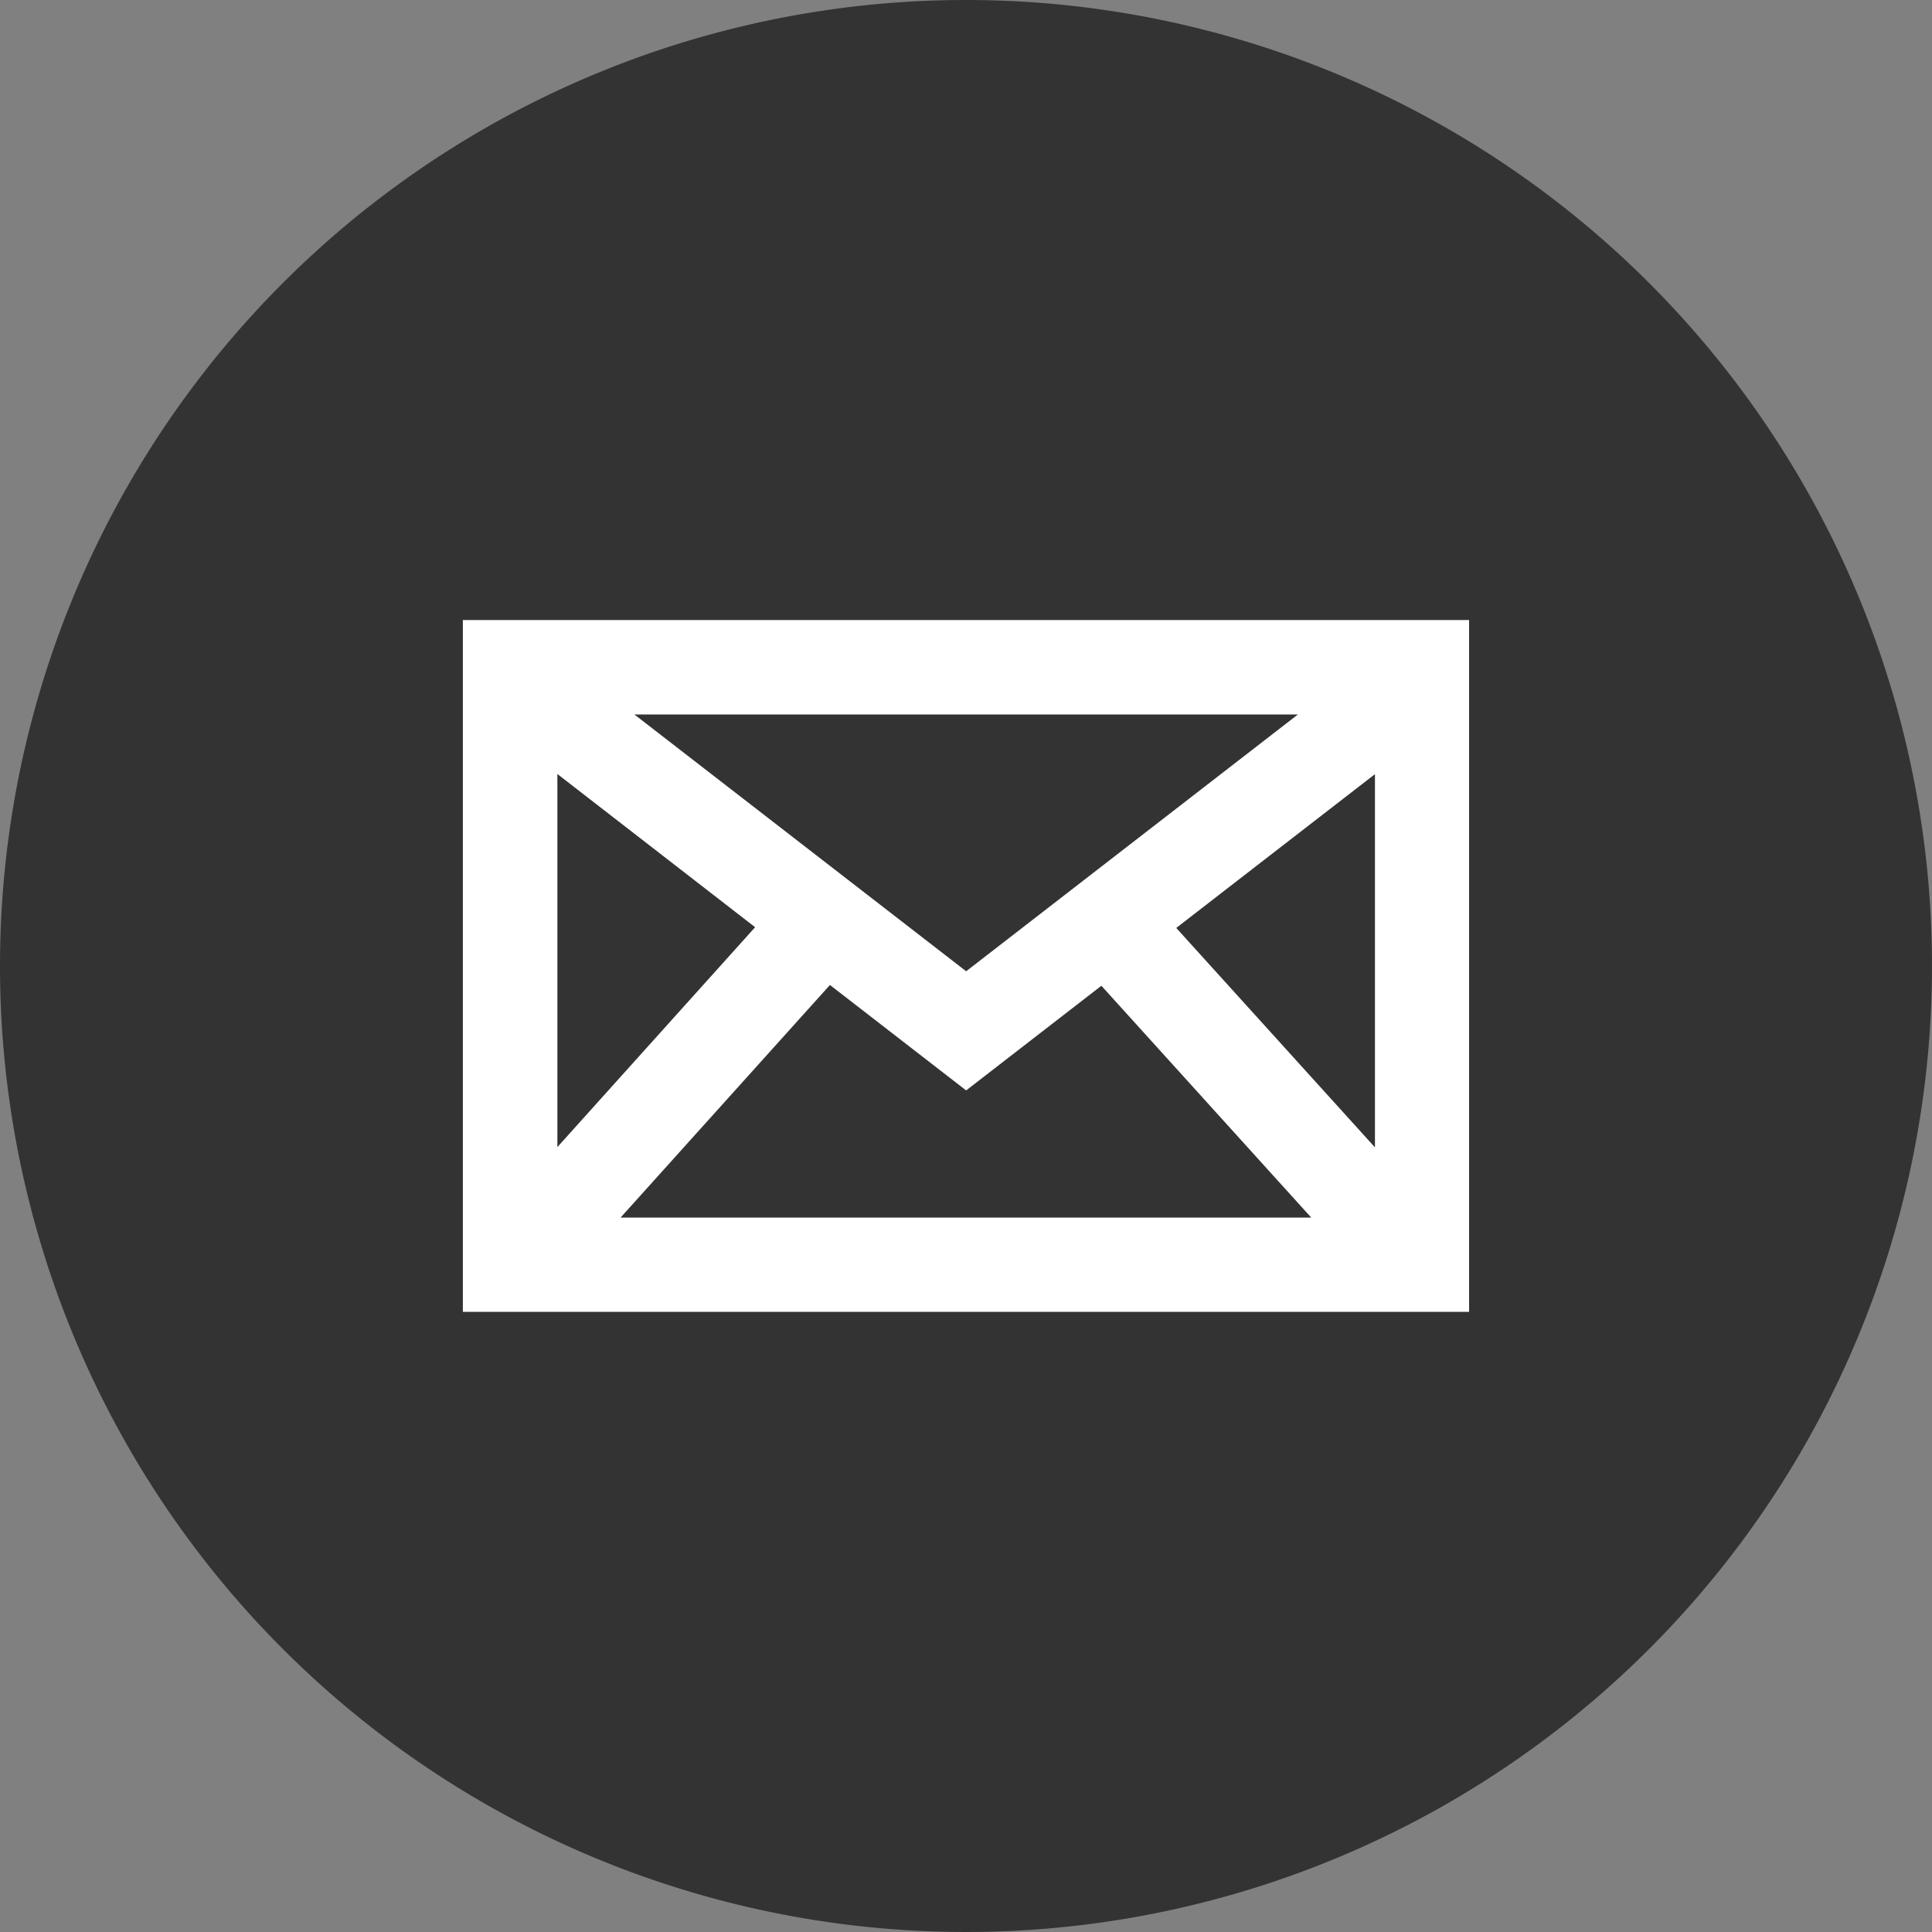 <svg xmlns="http://www.w3.org/2000/svg" width="40" height="40" viewBox="0 0 40 40">
  <rect x="0" y="0" width="40" height="40" fill="#808080" stroke="none"/>
  <g id="icon-mail" transform="translate(-770 -4062)">
    <path id="Path_15395" data-name="Path 15395" d="M20,0A20,20,0,1,1,0,20,20,20,0,0,1,20,0Z" transform="translate(770 4062)" fill="#333"/>
    <path id="Path_15397" data-name="Path 15397" d="M228.207,63.677V78H249.04V63.677Zm7.6,7.556,2.82,2.183,2.8-2.167,4.345,4.8h-14.3Zm-4.048-5.6h13.736l-6.868,5.316Zm15.332,8.962-4.114-4.543,4.114-3.184Zm-12.833-4.558-4.094,4.552V66.865Z" transform="translate(551.376 4011.16)" fill="#fff"/>
  </g>
</svg>
